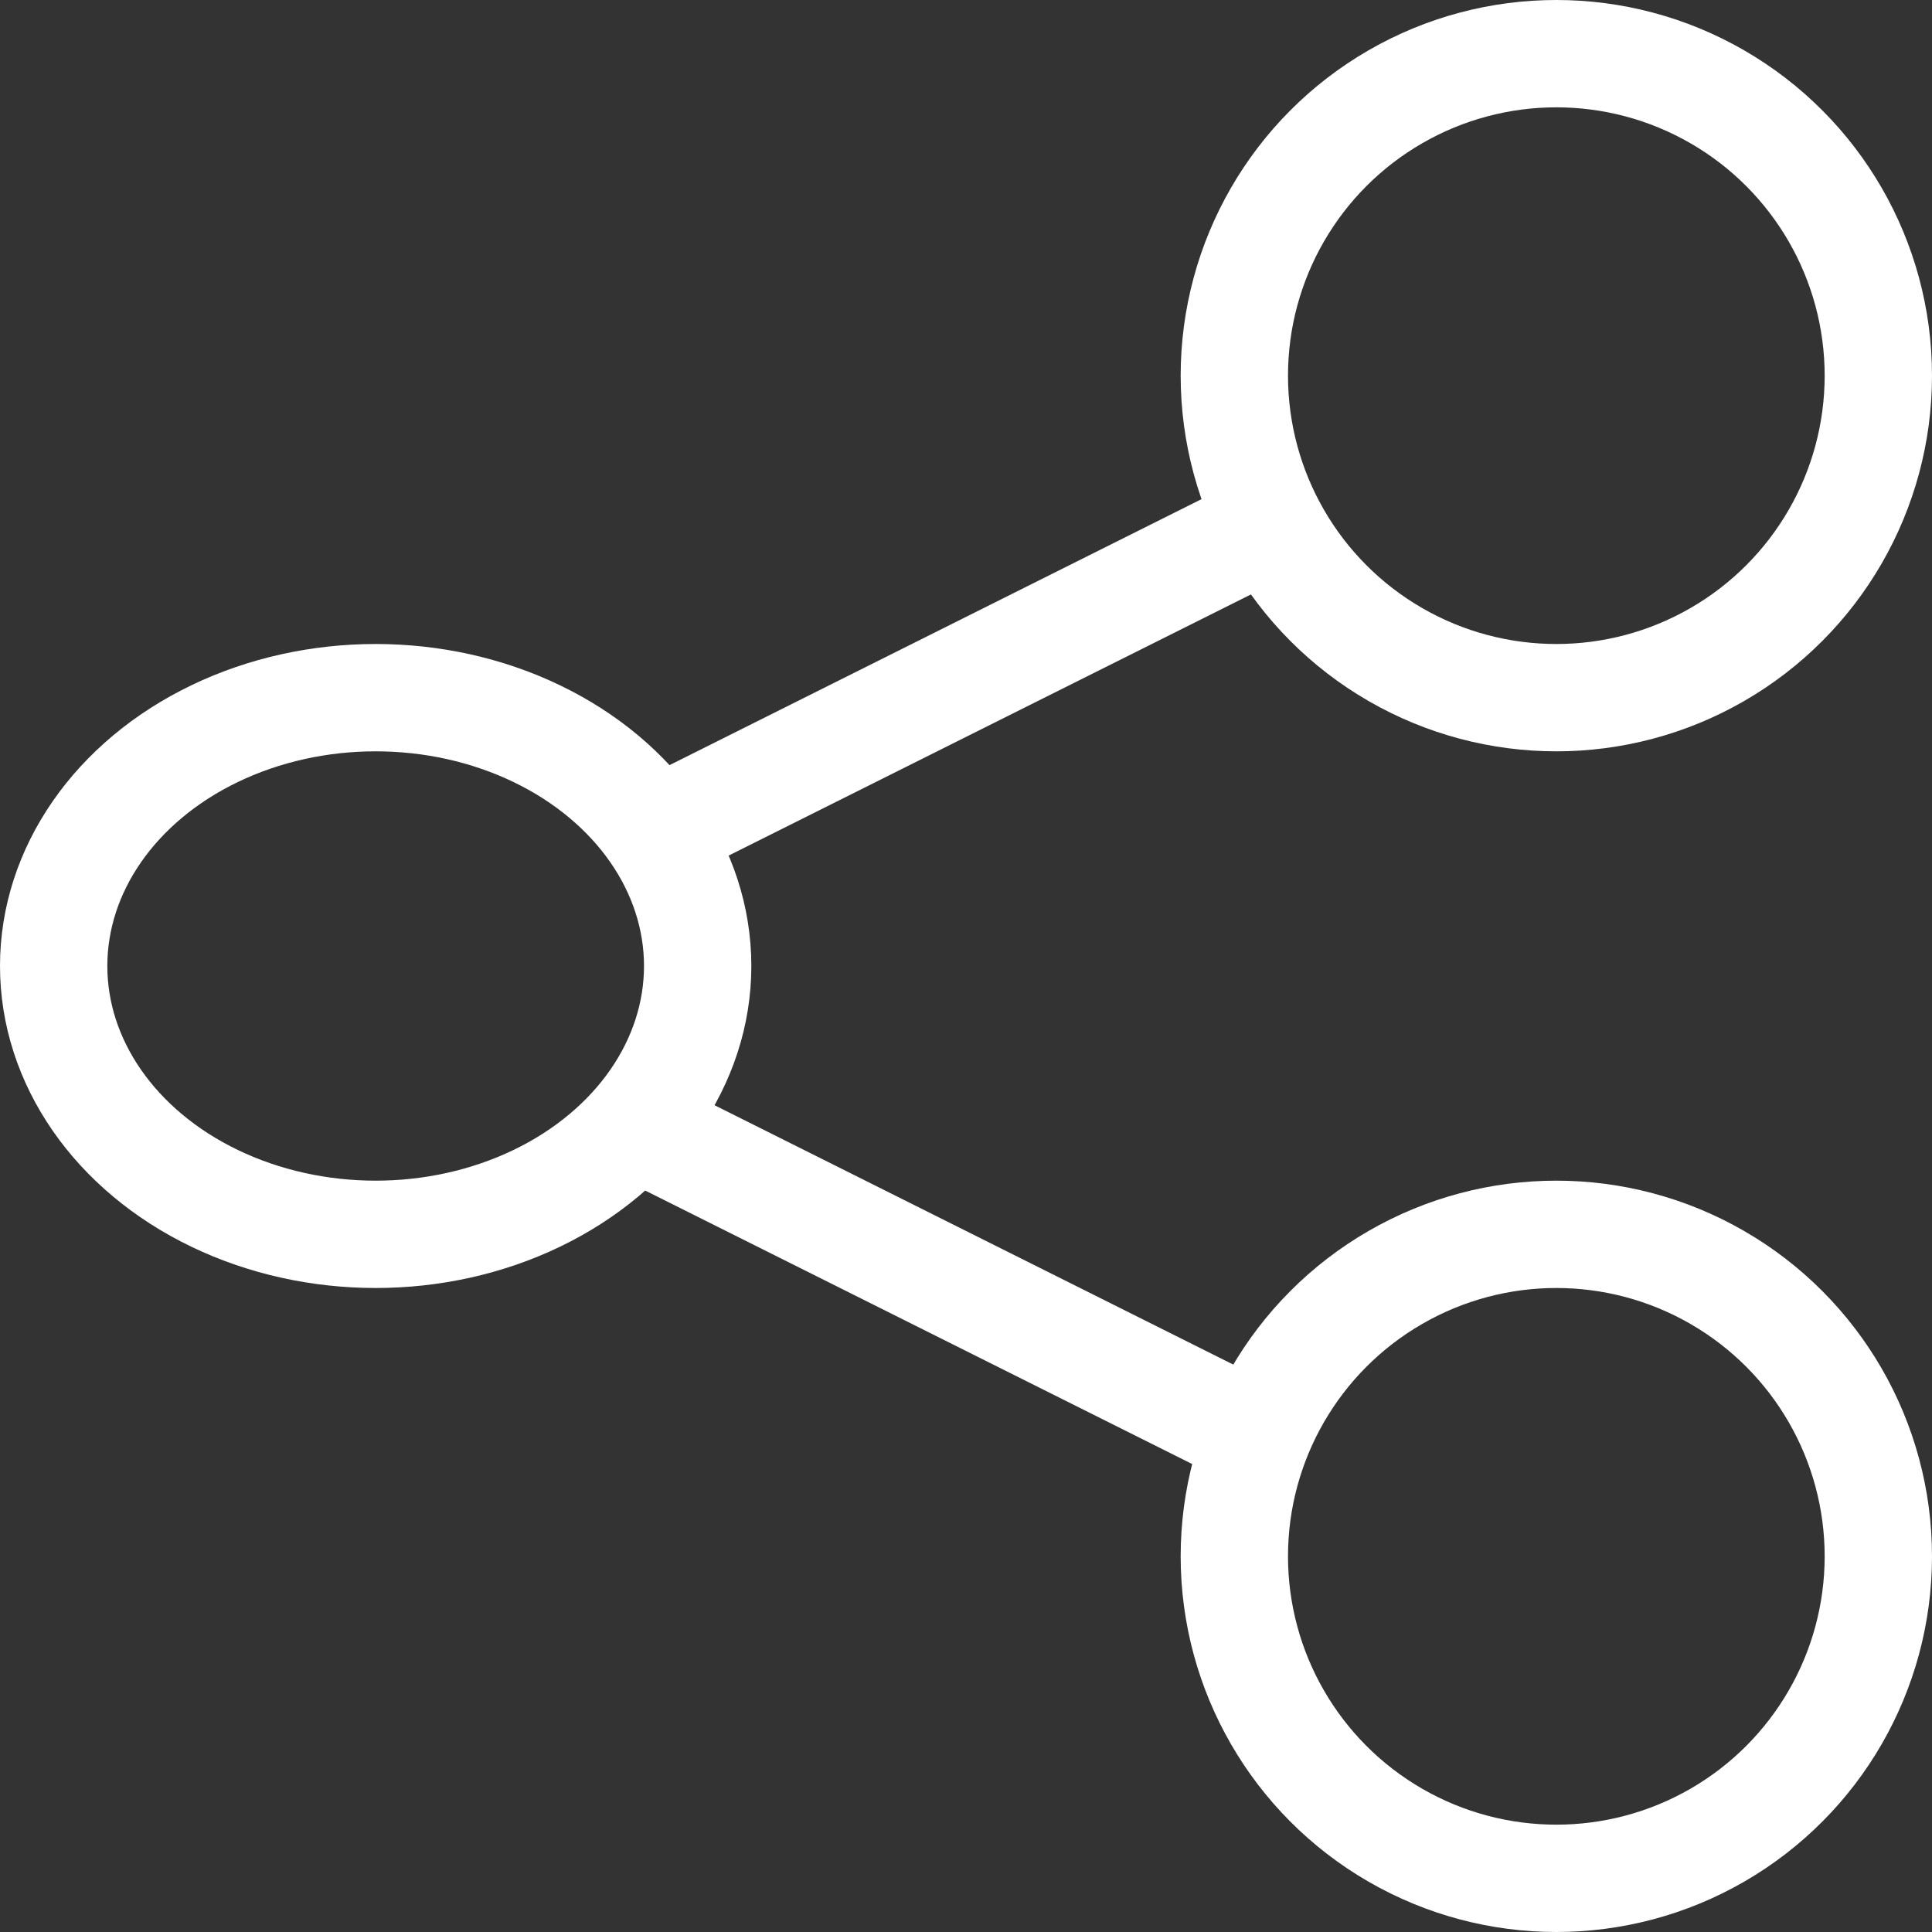 <svg xmlns="http://www.w3.org/2000/svg" width="18" height="18" viewBox="0 0 18 18">
    <rect x="0" y="0" width="18" height="18" fill="#333333" stroke="none"/>
    <g data-name="Group 1927" transform="translate(-468.074 -616.32)">
        <circle data-name="Ellipse 666" cx="3" cy="3" r="3" transform="translate(479.574 627.82)" style="fill:none;stroke:#fff;stroke-linejoin:round"/>
        <circle data-name="Ellipse 667" cx="3" cy="3" r="3" transform="translate(479.574 616.82)" style="fill:none;stroke:#fff;stroke-linejoin:round"/>
        <ellipse data-name="Ellipse 668" cx="3" cy="2.5" rx="3" ry="2.5" transform="translate(468.574 622.82)" style="fill:none;stroke:#fff;stroke-linejoin:round"/>
        <path data-name="Line 3188" transform="translate(473.835 621.173)" style="fill:none;stroke:#fff;stroke-linejoin:round" d="M0 3.073 6.146 0"/>
        <path data-name="Line 3189" transform="translate(473.835 626.728)" style="fill:none;stroke:#fff;stroke-linejoin:round" d="M6.146 3.073 0 0"/>
    </g>
</svg>
